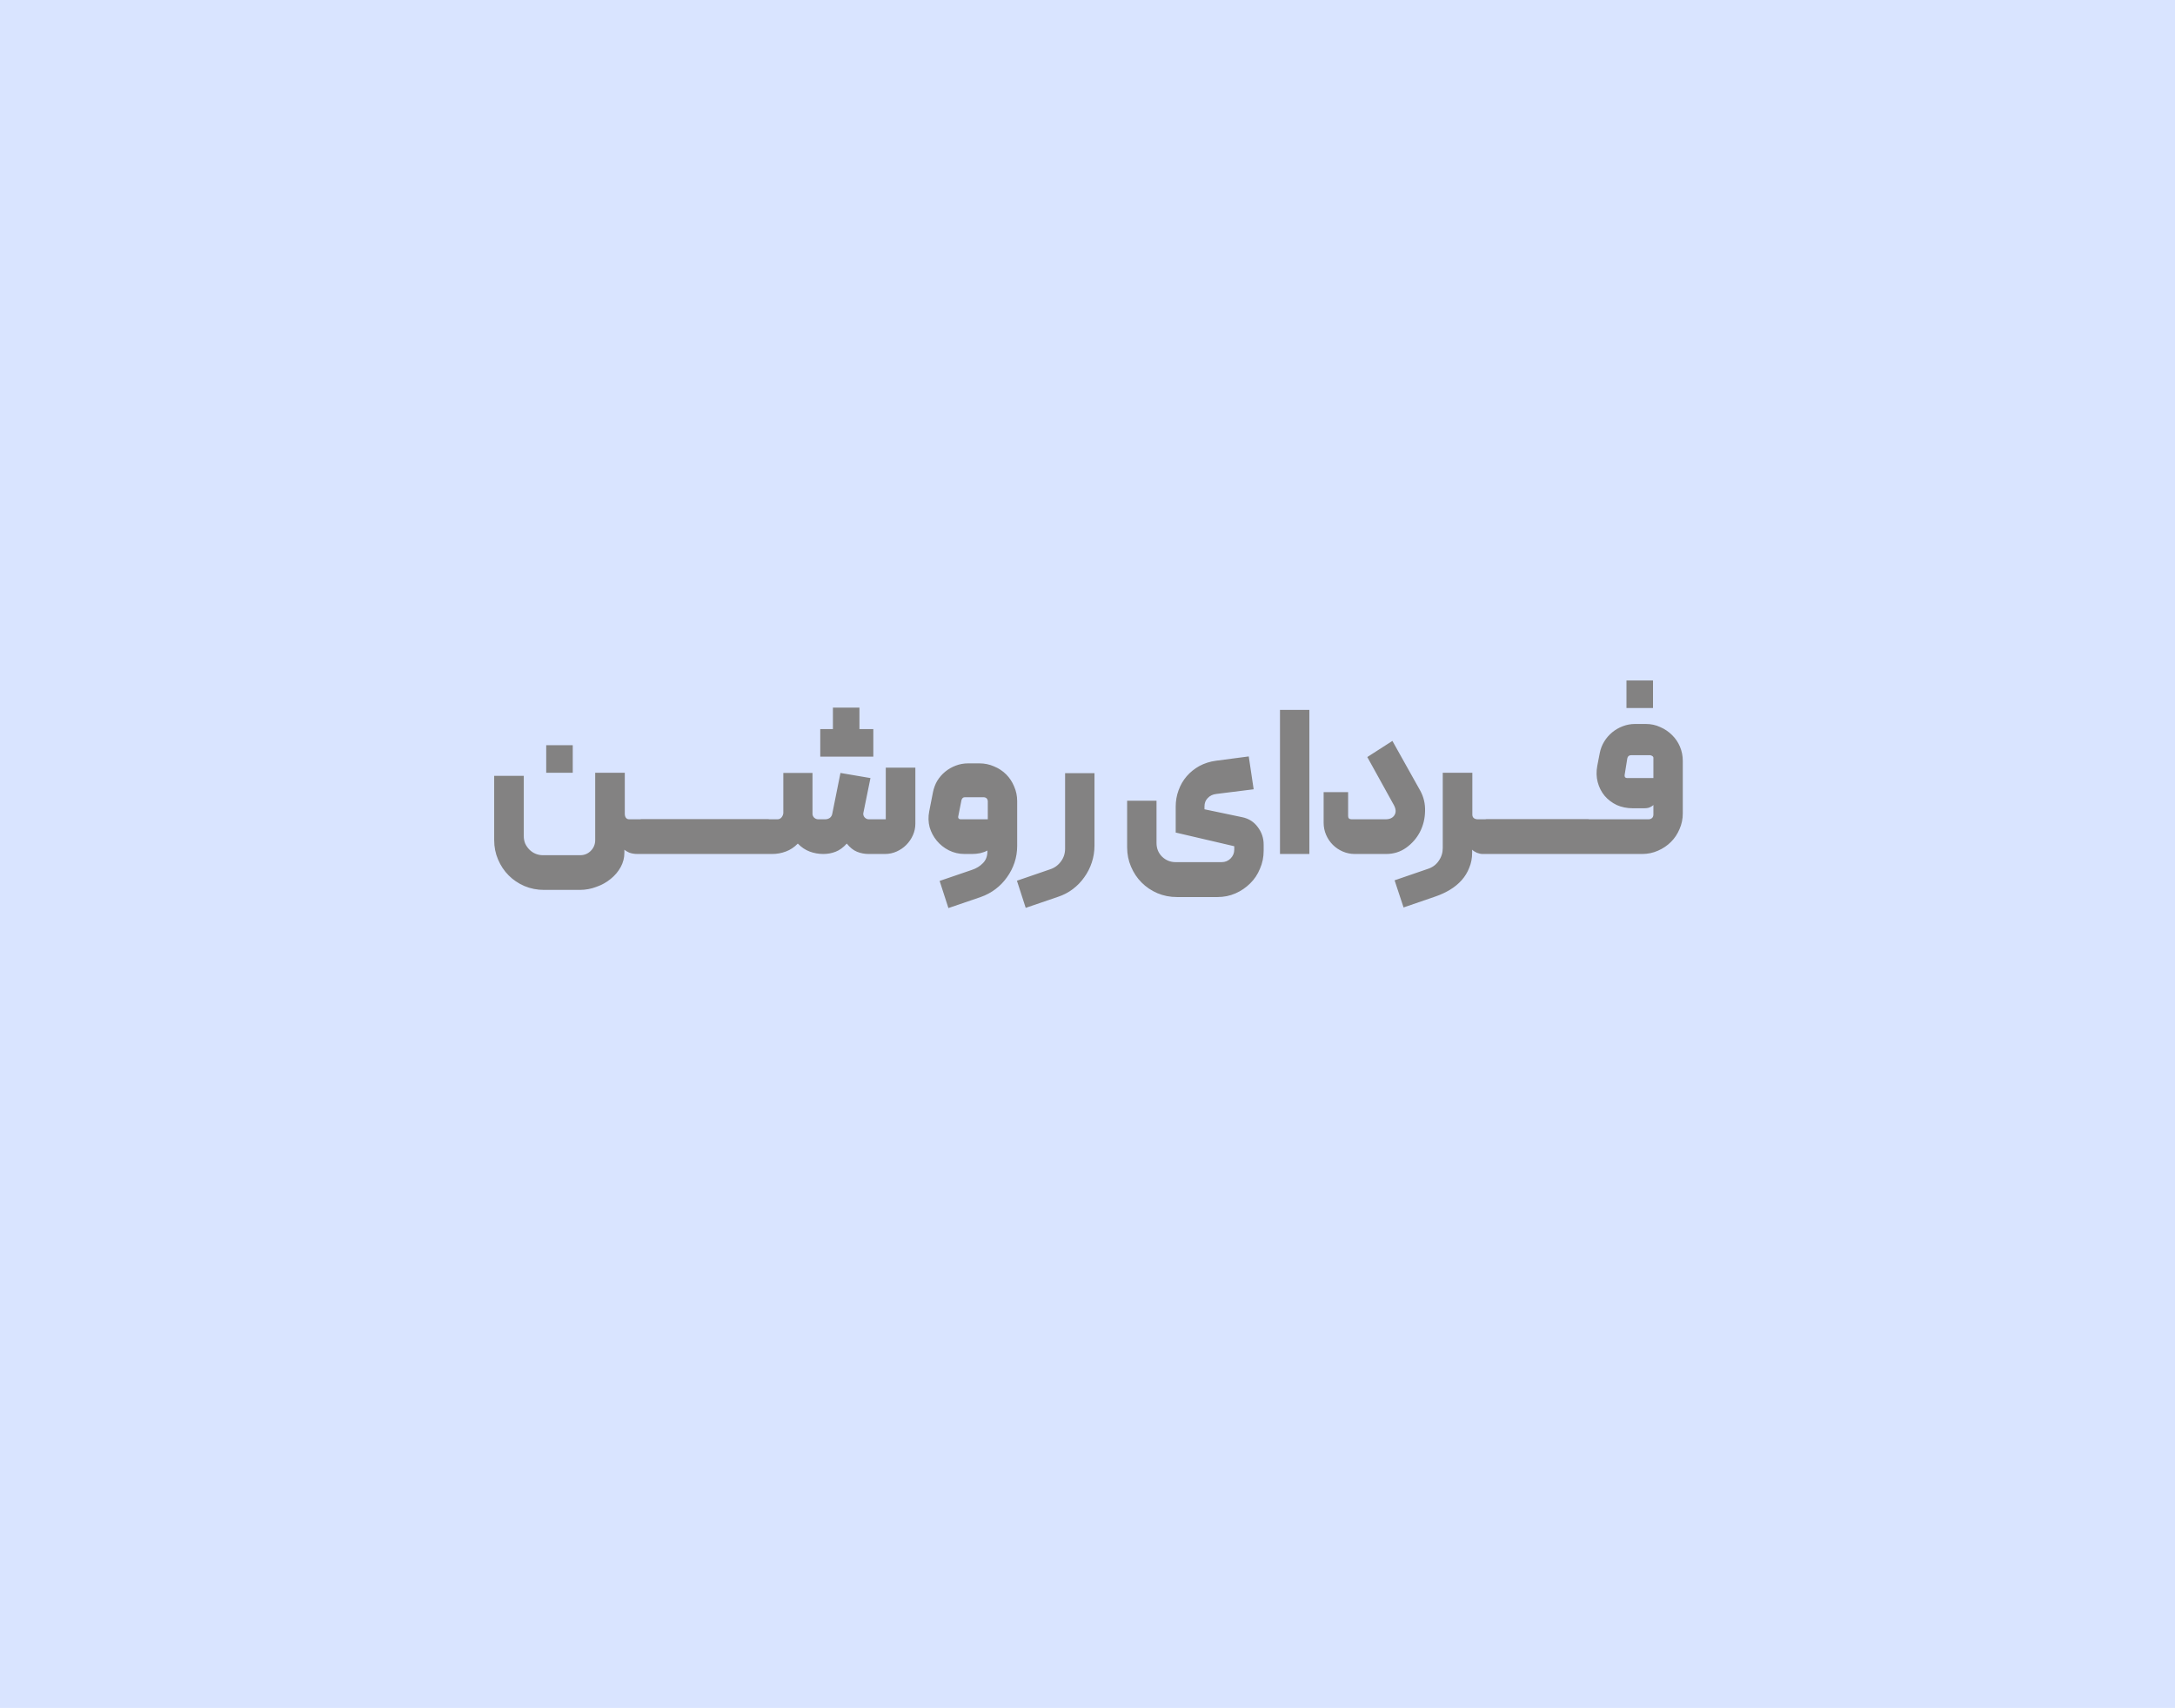 <svg width="810" height="636" viewBox="0 0 810 636" fill="none" xmlns="http://www.w3.org/2000/svg">
<rect width="810" height="636" fill="#D9E4FF"/>
<path d="M184.04 312.832V288.892H195.06V311.312C195.06 312.325 195.237 313.263 195.592 314.124C195.997 314.985 196.529 315.745 197.188 316.404C197.847 317.063 198.607 317.569 199.468 317.924C200.329 318.279 201.241 318.456 202.204 318.456H216.036C217.607 318.456 218.924 317.924 219.988 316.86C221.103 315.745 221.66 314.403 221.66 312.832V287.752H232.68V303.028C232.68 303.585 232.807 304.067 233.06 304.472C233.364 304.877 233.769 305.08 234.276 305.08H238.912C239.216 305.08 239.469 305.207 239.672 305.46C239.925 305.663 240.052 305.891 240.052 306.144V316.936C240.052 317.24 239.925 317.493 239.672 317.696C239.469 317.899 239.216 318 238.912 318H237.392C236.227 318 235.188 317.823 234.276 317.468C233.415 317.063 232.832 316.708 232.528 316.404V317.544C232.528 319.419 232.072 321.192 231.16 322.864C230.248 324.536 229.007 326.005 227.436 327.272C225.916 328.539 224.143 329.527 222.116 330.236C220.14 330.996 218.063 331.376 215.884 331.376H202.584C200 331.376 197.568 330.895 195.288 329.932C193.059 328.969 191.108 327.652 189.436 325.98C187.764 324.308 186.447 322.332 185.484 320.052C184.521 317.823 184.04 315.416 184.04 312.832ZM203.42 277.492H213.3V287.752H203.42V277.492ZM238.891 305.004H248.315C249.024 305.004 249.379 305.359 249.379 306.068V316.936C249.379 317.24 249.252 317.493 248.999 317.696C248.796 317.899 248.568 318 248.315 318H238.891C238.637 318 238.409 317.899 238.207 317.696C237.953 317.493 237.827 317.24 237.827 316.936V306.068C237.827 305.359 238.181 305.004 238.891 305.004ZM248.316 305.004H257.74C258.45 305.004 258.804 305.359 258.804 306.068V316.936C258.804 317.24 258.678 317.493 258.424 317.696C258.222 317.899 257.994 318 257.74 318H248.316C248.063 318 247.835 317.899 247.632 317.696C247.379 317.493 247.252 317.24 247.252 316.936V306.068C247.252 305.359 247.607 305.004 248.316 305.004ZM257.742 305.004H267.166C267.876 305.004 268.23 305.359 268.23 306.068V316.936C268.23 317.24 268.104 317.493 267.85 317.696C267.648 317.899 267.42 318 267.166 318H257.742C257.489 318 257.261 317.899 257.058 317.696C256.805 317.493 256.678 317.24 256.678 316.936V306.068C256.678 305.359 257.033 305.004 257.742 305.004ZM267.168 305.004H276.592C277.301 305.004 277.656 305.359 277.656 306.068V316.936C277.656 317.24 277.529 317.493 277.276 317.696C277.073 317.899 276.845 318 276.592 318H267.168C266.915 318 266.687 317.899 266.484 317.696C266.231 317.493 266.104 317.24 266.104 316.936V306.068C266.104 305.359 266.459 305.004 267.168 305.004ZM276.594 305.004H286.018C286.727 305.004 287.082 305.359 287.082 306.068V316.936C287.082 317.24 286.955 317.493 286.702 317.696C286.499 317.899 286.271 318 286.018 318H276.594C276.34 318 276.112 317.899 275.91 317.696C275.656 317.493 275.53 317.24 275.53 316.936V306.068C275.53 305.359 275.884 305.004 276.594 305.004ZM306.616 318C304.842 318 303.145 317.696 301.524 317.088C299.902 316.48 298.433 315.492 297.116 314.124C295.798 315.492 294.304 316.48 292.632 317.088C291.01 317.696 289.313 318 287.54 318H286.02C285.716 318 285.462 317.899 285.26 317.696C285.057 317.443 284.956 317.189 284.956 316.936V306.22C284.956 305.916 285.082 305.663 285.336 305.46C285.589 305.207 285.817 305.08 286.02 305.08H289.592C290.149 305.08 290.63 304.852 291.036 304.396C291.441 303.889 291.669 303.357 291.72 302.8V287.828H302.588V302.8C302.537 303.408 302.714 303.94 303.12 304.396C303.576 304.852 304.108 305.08 304.716 305.08H307.3C307.958 305.08 308.541 304.903 309.048 304.548C309.554 304.143 309.858 303.611 309.96 302.952L313 287.828L324.172 289.728L321.588 302.42C321.385 303.079 321.486 303.687 321.892 304.244C322.348 304.801 322.905 305.08 323.564 305.08H329.872V285.852H340.892V306.752C340.892 308.221 340.588 309.64 339.98 311.008C339.372 312.376 338.536 313.592 337.472 314.656C336.458 315.669 335.268 316.48 333.9 317.088C332.532 317.696 331.088 318 329.568 318H323.488C321.968 318 320.524 317.721 319.156 317.164C317.788 316.607 316.521 315.593 315.356 314.124C314.038 315.593 312.645 316.607 311.176 317.164C309.757 317.721 308.237 318 306.616 318ZM305.476 271.488H315.356V281.748H305.476V271.488ZM315.356 271.488H325.236V281.748H315.356V271.488ZM310.188 263.508H320.068V273.768H310.188V263.508ZM378.812 314.96C378.812 317.139 378.483 319.216 377.824 321.192C377.165 323.168 376.228 324.992 375.012 326.664C373.847 328.336 372.428 329.805 370.756 331.072C369.084 332.339 367.235 333.327 365.208 334.036L353.2 338.14L349.932 328.032L361.94 323.928C363.612 323.371 364.98 322.535 366.044 321.42C367.159 320.305 367.716 318.861 367.716 317.088V316.708C367.007 317.113 366.12 317.443 365.056 317.696C364.043 317.899 363.029 318 362.016 318H359.204C357.127 318 355.176 317.544 353.352 316.632C351.579 315.72 350.084 314.529 348.868 313.06C347.652 311.591 346.765 309.919 346.208 308.044C345.701 306.119 345.651 304.143 346.056 302.116L347.424 295.124C347.728 293.553 348.26 292.109 349.02 290.792C349.831 289.475 350.819 288.335 351.984 287.372C353.149 286.409 354.467 285.649 355.936 285.092C357.405 284.535 358.951 284.256 360.572 284.256H364.752C366.677 284.256 368.501 284.636 370.224 285.396C371.947 286.105 373.441 287.093 374.708 288.36C375.975 289.627 376.963 291.121 377.672 292.844C378.432 294.567 378.812 296.391 378.812 298.316V314.96ZM367.868 305.08V298.24C367.767 297.429 367.311 296.973 366.5 296.872H359.356C358.748 296.821 358.317 297.176 358.064 297.936L356.848 304.092C356.797 304.345 356.848 304.573 357 304.776C357.203 304.979 357.431 305.08 357.684 305.08H367.868ZM381.988 338.064L378.72 327.956L391.108 323.7C392.78 323.143 394.123 322.155 395.136 320.736C396.149 319.368 396.656 317.797 396.656 316.024V287.904H407.6V314.884C407.6 317.063 407.271 319.14 406.612 321.116C405.953 323.143 405.016 324.992 403.8 326.664C402.635 328.336 401.216 329.805 399.544 331.072C397.872 332.339 396.023 333.301 393.996 333.96L381.988 338.064ZM462.699 304.32C465.08 304.827 466.98 306.043 468.399 307.968C469.868 309.893 470.603 312.072 470.603 314.504V316.784C470.603 319.165 470.147 321.395 469.235 323.472C468.373 325.6 467.157 327.424 465.587 328.944C464.016 330.515 462.192 331.756 460.115 332.668C458.037 333.58 455.808 334.036 453.427 334.036H438.303C435.719 334.036 433.287 333.555 431.007 332.592C428.777 331.629 426.827 330.312 425.155 328.64C423.483 326.968 422.165 324.992 421.203 322.712C420.24 320.483 419.759 318.076 419.759 315.492V298.164H430.703V313.896C430.703 315.923 431.387 317.62 432.755 318.988C434.173 320.356 435.871 321.04 437.847 321.04H454.947C456.264 321.04 457.379 320.584 458.291 319.672C459.203 318.76 459.659 317.645 459.659 316.328V315.112L437.847 310.02V300.368C437.847 298.24 438.201 296.213 438.911 294.288C439.62 292.312 440.633 290.564 441.951 289.044C443.268 287.524 444.839 286.257 446.663 285.244C448.537 284.231 450.615 283.572 452.895 283.268L465.055 281.672L466.879 293.908L452.895 295.656C451.628 295.808 450.589 296.315 449.779 297.176C448.968 297.987 448.563 299.025 448.563 300.292V301.356L462.699 304.32ZM487.629 318H476.685V264.344H487.629V318ZM504.566 318C502.996 318 501.501 317.696 500.082 317.088C498.664 316.48 497.422 315.644 496.358 314.58C495.294 313.516 494.458 312.275 493.85 310.856C493.242 309.437 492.938 307.943 492.938 306.372V294.972H502.058V303.864C502.058 304.675 502.489 305.08 503.35 305.08H516.042C517.562 305.08 518.652 304.573 519.31 303.56C519.969 302.496 519.893 301.229 519.082 299.76L509.202 281.9L518.55 275.896L528.886 294.364C530.204 296.745 530.812 299.329 530.71 302.116C530.66 304.852 530.026 307.411 528.81 309.792C527.594 312.123 525.897 314.073 523.718 315.644C521.54 317.215 519.032 318 516.194 318H504.566ZM548.32 287.752V303.332C548.32 303.889 548.498 304.32 548.852 304.624C549.258 304.928 549.739 305.08 550.296 305.08H553.64C554.35 305.08 554.704 305.435 554.704 306.144V316.936C554.704 317.645 554.35 318 553.64 318H552.12C551.512 318 550.803 317.848 549.992 317.544C549.232 317.189 548.65 316.809 548.244 316.404V317.544C548.244 319.571 547.89 321.42 547.18 323.092C546.522 324.815 545.584 326.36 544.368 327.728C543.152 329.096 541.708 330.287 540.036 331.3C538.364 332.313 536.566 333.149 534.64 333.808L522.708 337.912L519.364 327.804L531.752 323.548C533.475 322.991 534.818 322.003 535.78 320.584C536.794 319.165 537.3 317.569 537.3 315.796V287.752H548.32ZM553.652 305.004H563.076C563.786 305.004 564.14 305.359 564.14 306.068V316.936C564.14 317.24 564.014 317.493 563.76 317.696C563.558 317.899 563.33 318 563.076 318H553.652C553.399 318 553.171 317.899 552.968 317.696C552.715 317.493 552.588 317.24 552.588 316.936V306.068C552.588 305.359 552.943 305.004 553.652 305.004ZM563.078 305.004H572.502C573.211 305.004 573.566 305.359 573.566 306.068V316.936C573.566 317.24 573.439 317.493 573.186 317.696C572.983 317.899 572.755 318 572.502 318H563.078C562.825 318 562.597 317.899 562.394 317.696C562.141 317.493 562.014 317.24 562.014 316.936V306.068C562.014 305.359 562.369 305.004 563.078 305.004ZM572.504 305.004H581.928C582.637 305.004 582.992 305.359 582.992 306.068V316.936C582.992 317.24 582.865 317.493 582.612 317.696C582.409 317.899 582.181 318 581.928 318H572.504C572.251 318 572.023 317.899 571.82 317.696C571.567 317.493 571.44 317.24 571.44 316.936V306.068C571.44 305.359 571.795 305.004 572.504 305.004ZM581.93 305.004H591.354C592.063 305.004 592.418 305.359 592.418 306.068V316.936C592.418 317.24 592.291 317.493 592.038 317.696C591.835 317.899 591.607 318 591.354 318H581.93C581.676 318 581.448 317.899 581.246 317.696C580.992 317.493 580.866 317.24 580.866 316.936V306.068C580.866 305.359 581.22 305.004 581.93 305.004ZM615.751 289.728V282.432C615.802 282.077 615.701 281.799 615.447 281.596C615.194 281.393 614.89 281.267 614.535 281.216H607.467C606.657 281.216 606.175 281.621 606.023 282.432L605.035 288.588C604.985 288.892 605.035 289.171 605.187 289.424C605.39 289.627 605.643 289.728 605.947 289.728H615.751ZM613.927 305.08C614.434 305.08 614.865 304.928 615.219 304.624C615.574 304.32 615.751 303.864 615.751 303.256V299.76C615.549 299.963 615.27 300.165 614.915 300.368C614.662 300.52 614.307 300.672 613.851 300.824C613.395 300.925 612.863 300.976 612.255 300.976H608.075C605.897 300.976 603.895 300.571 602.071 299.76C600.298 298.899 598.803 297.759 597.587 296.34C596.371 294.871 595.51 293.173 595.003 291.248C594.497 289.323 594.446 287.296 594.851 285.168L595.763 280.456C596.067 278.885 596.625 277.441 597.435 276.124C598.246 274.807 599.234 273.667 600.399 272.704C601.565 271.741 602.882 270.981 604.351 270.424C605.821 269.867 607.341 269.588 608.911 269.588H612.939C614.865 269.588 616.638 269.968 618.259 270.728C619.931 271.437 621.401 272.425 622.667 273.692C623.934 274.908 624.922 276.352 625.631 278.024C626.341 279.696 626.695 281.469 626.695 283.344V302.876C626.695 304.953 626.29 306.904 625.479 308.728C624.719 310.552 623.655 312.148 622.287 313.516C620.919 314.884 619.298 315.973 617.423 316.784C615.599 317.595 613.649 318 611.571 318H591.355C591.051 318 590.798 317.899 590.595 317.696C590.393 317.443 590.291 317.189 590.291 316.936V306.22C590.291 305.916 590.393 305.663 590.595 305.46C590.747 305.207 591.001 305.08 591.355 305.08H613.927ZM605.719 253.4H615.599V263.66H605.719V253.4Z" fill="#838282"/>
</svg>
